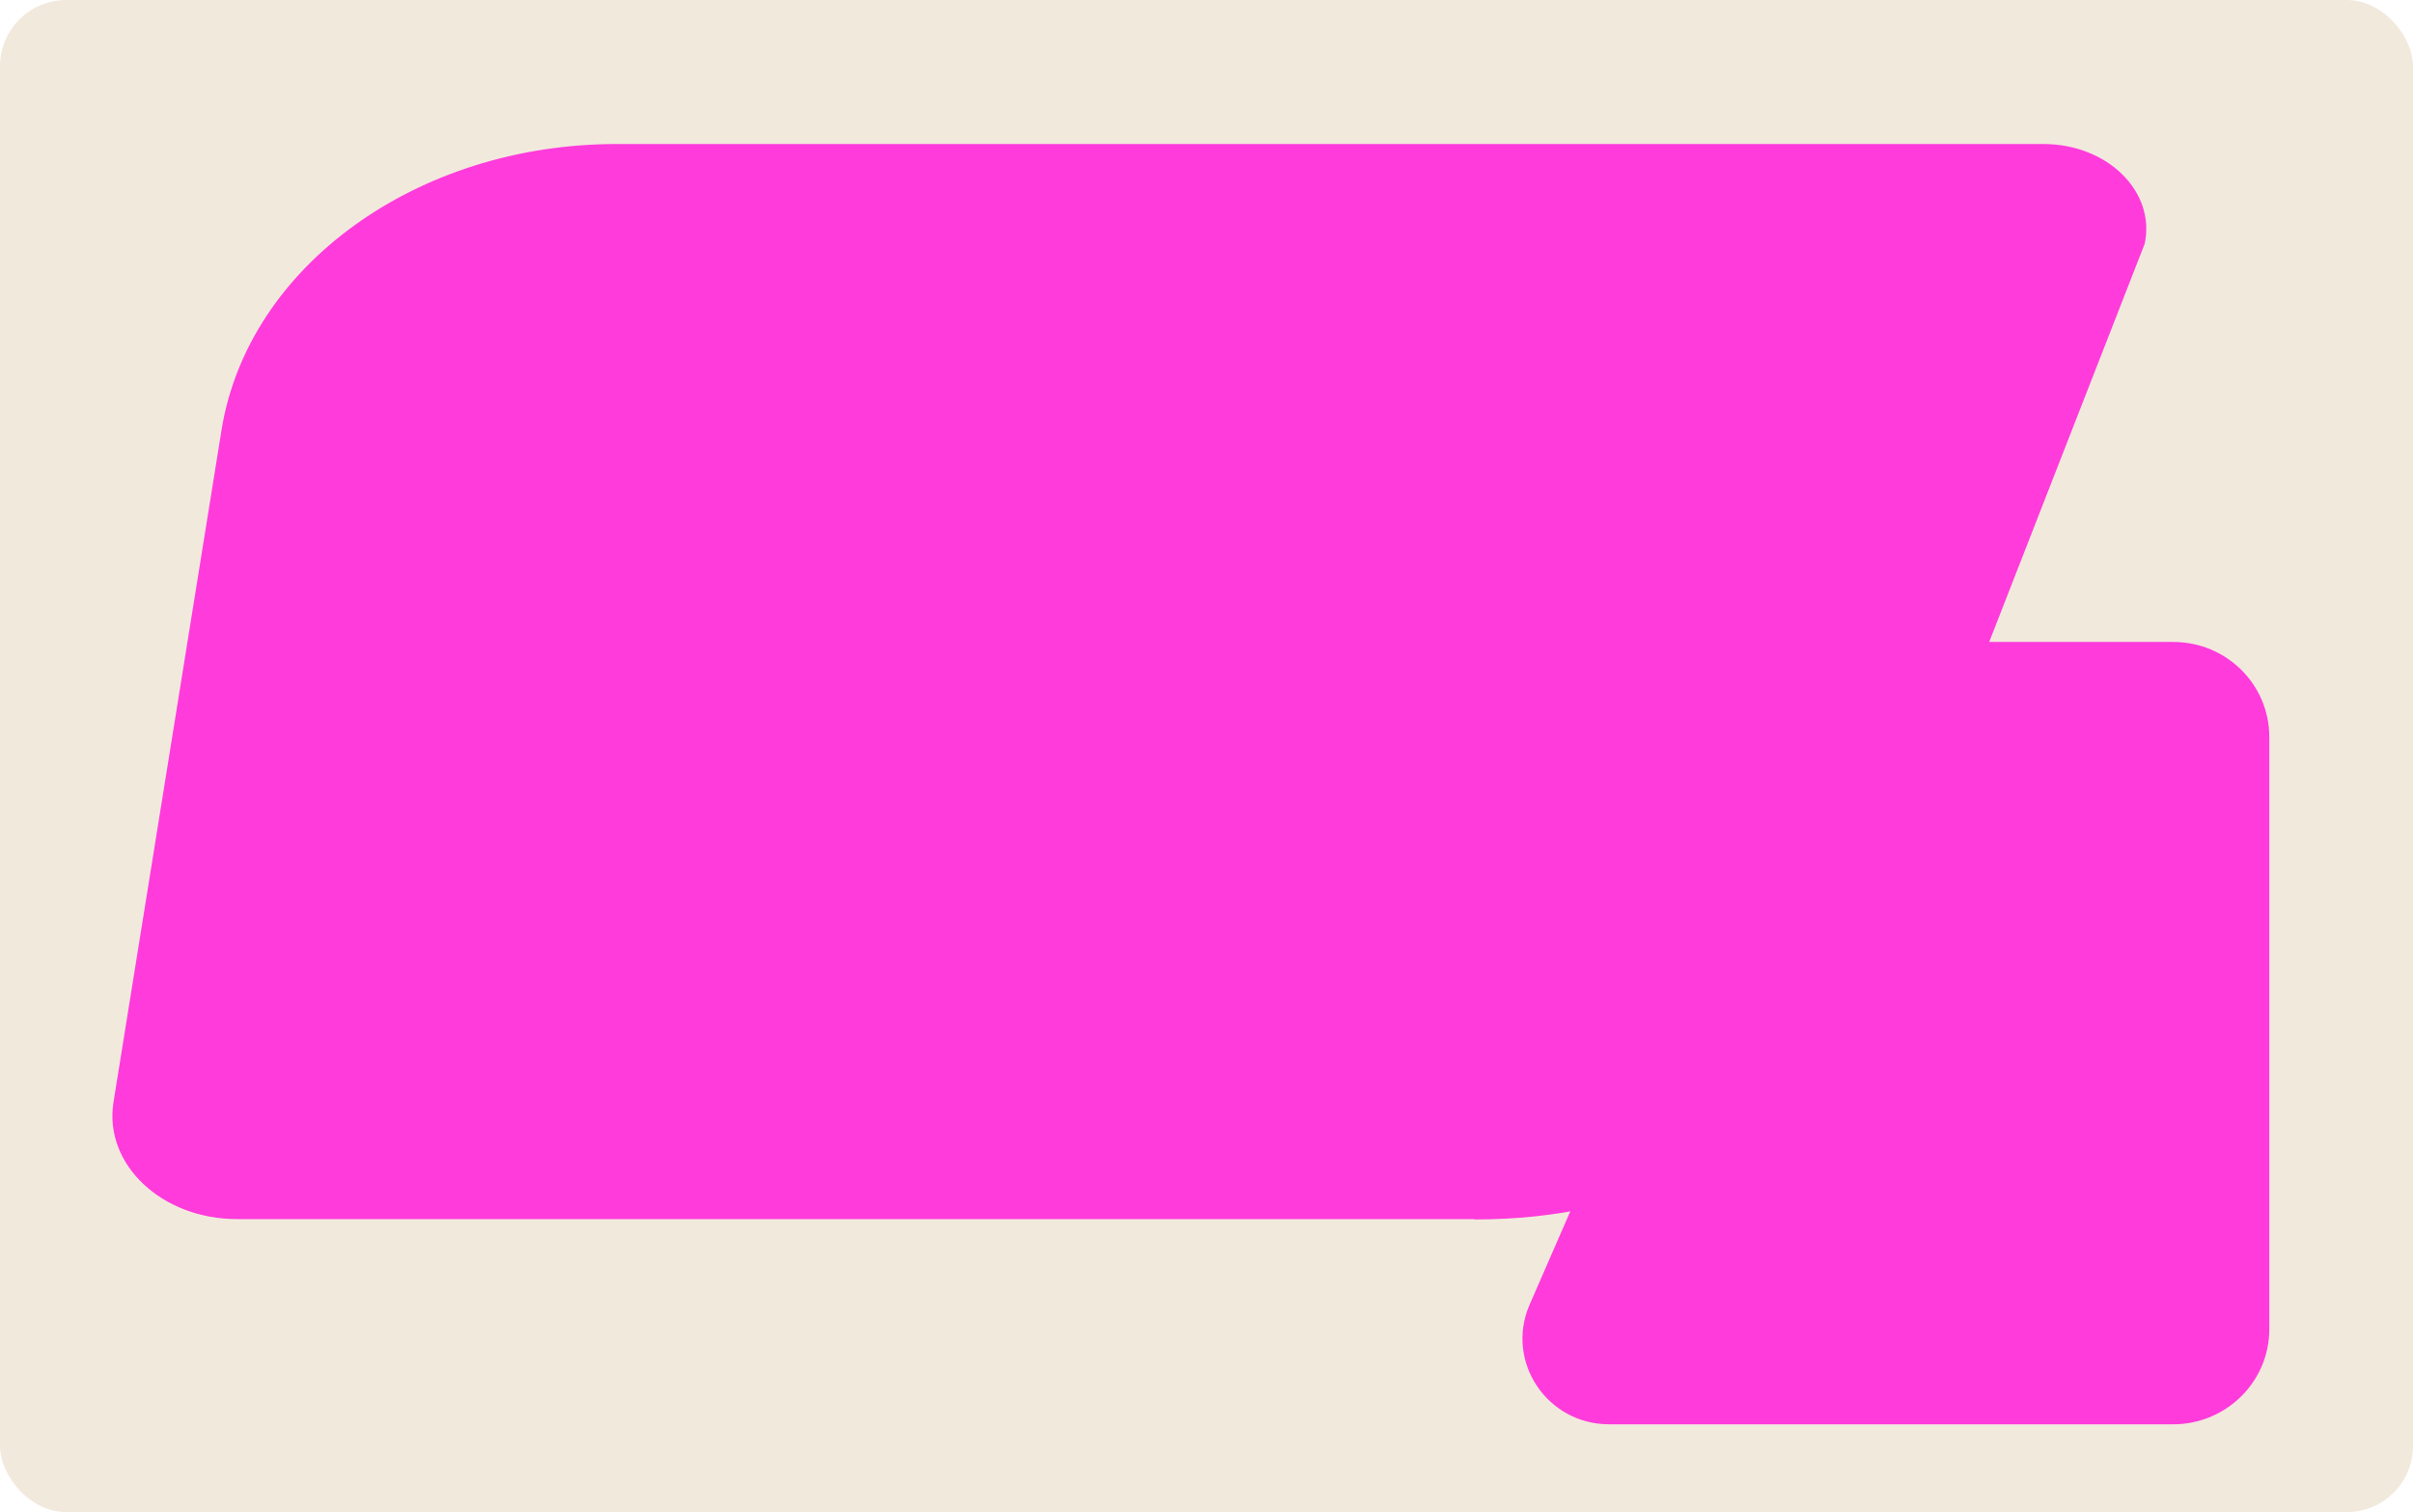 <?xml version="1.0" encoding="UTF-8"?> <svg xmlns="http://www.w3.org/2000/svg" id="Layer_2" data-name="Layer 2" viewBox="0 0 67 42"><defs><style> .cls-1 { fill: #ff3bdc; } .cls-2 { fill: #f2e9dd; } </style></defs><g id="_прямоугольники" data-name="прямоугольники"><rect class="cls-2" width="67" height="42" rx="1.84" ry="1.84"></rect></g><g id="_формы" data-name="формы"><path class="cls-1" d="m40.94,33.86H6.58c-2.09,0-3.7-1.52-3.43-3.24l3-18.67c.73-4.55,5.42-7.95,10.97-7.95h39.62c1.77,0,3.12,1.32,2.81,2.77l-6.25,16.01c-1.12,3.6-2.95,11.09-12.36,11.09Z"></path><path class="cls-1" d="m52.26,17.83h8.08c1.48,0,2.67,1.18,2.67,2.64v16.45c0,1.46-1.2,2.64-2.67,2.64h-15.66c-1.73,0-2.89-1.75-2.21-3.32l7.33-16.82c.42-.97,1.39-1.6,2.46-1.6Z"></path></g></svg> 